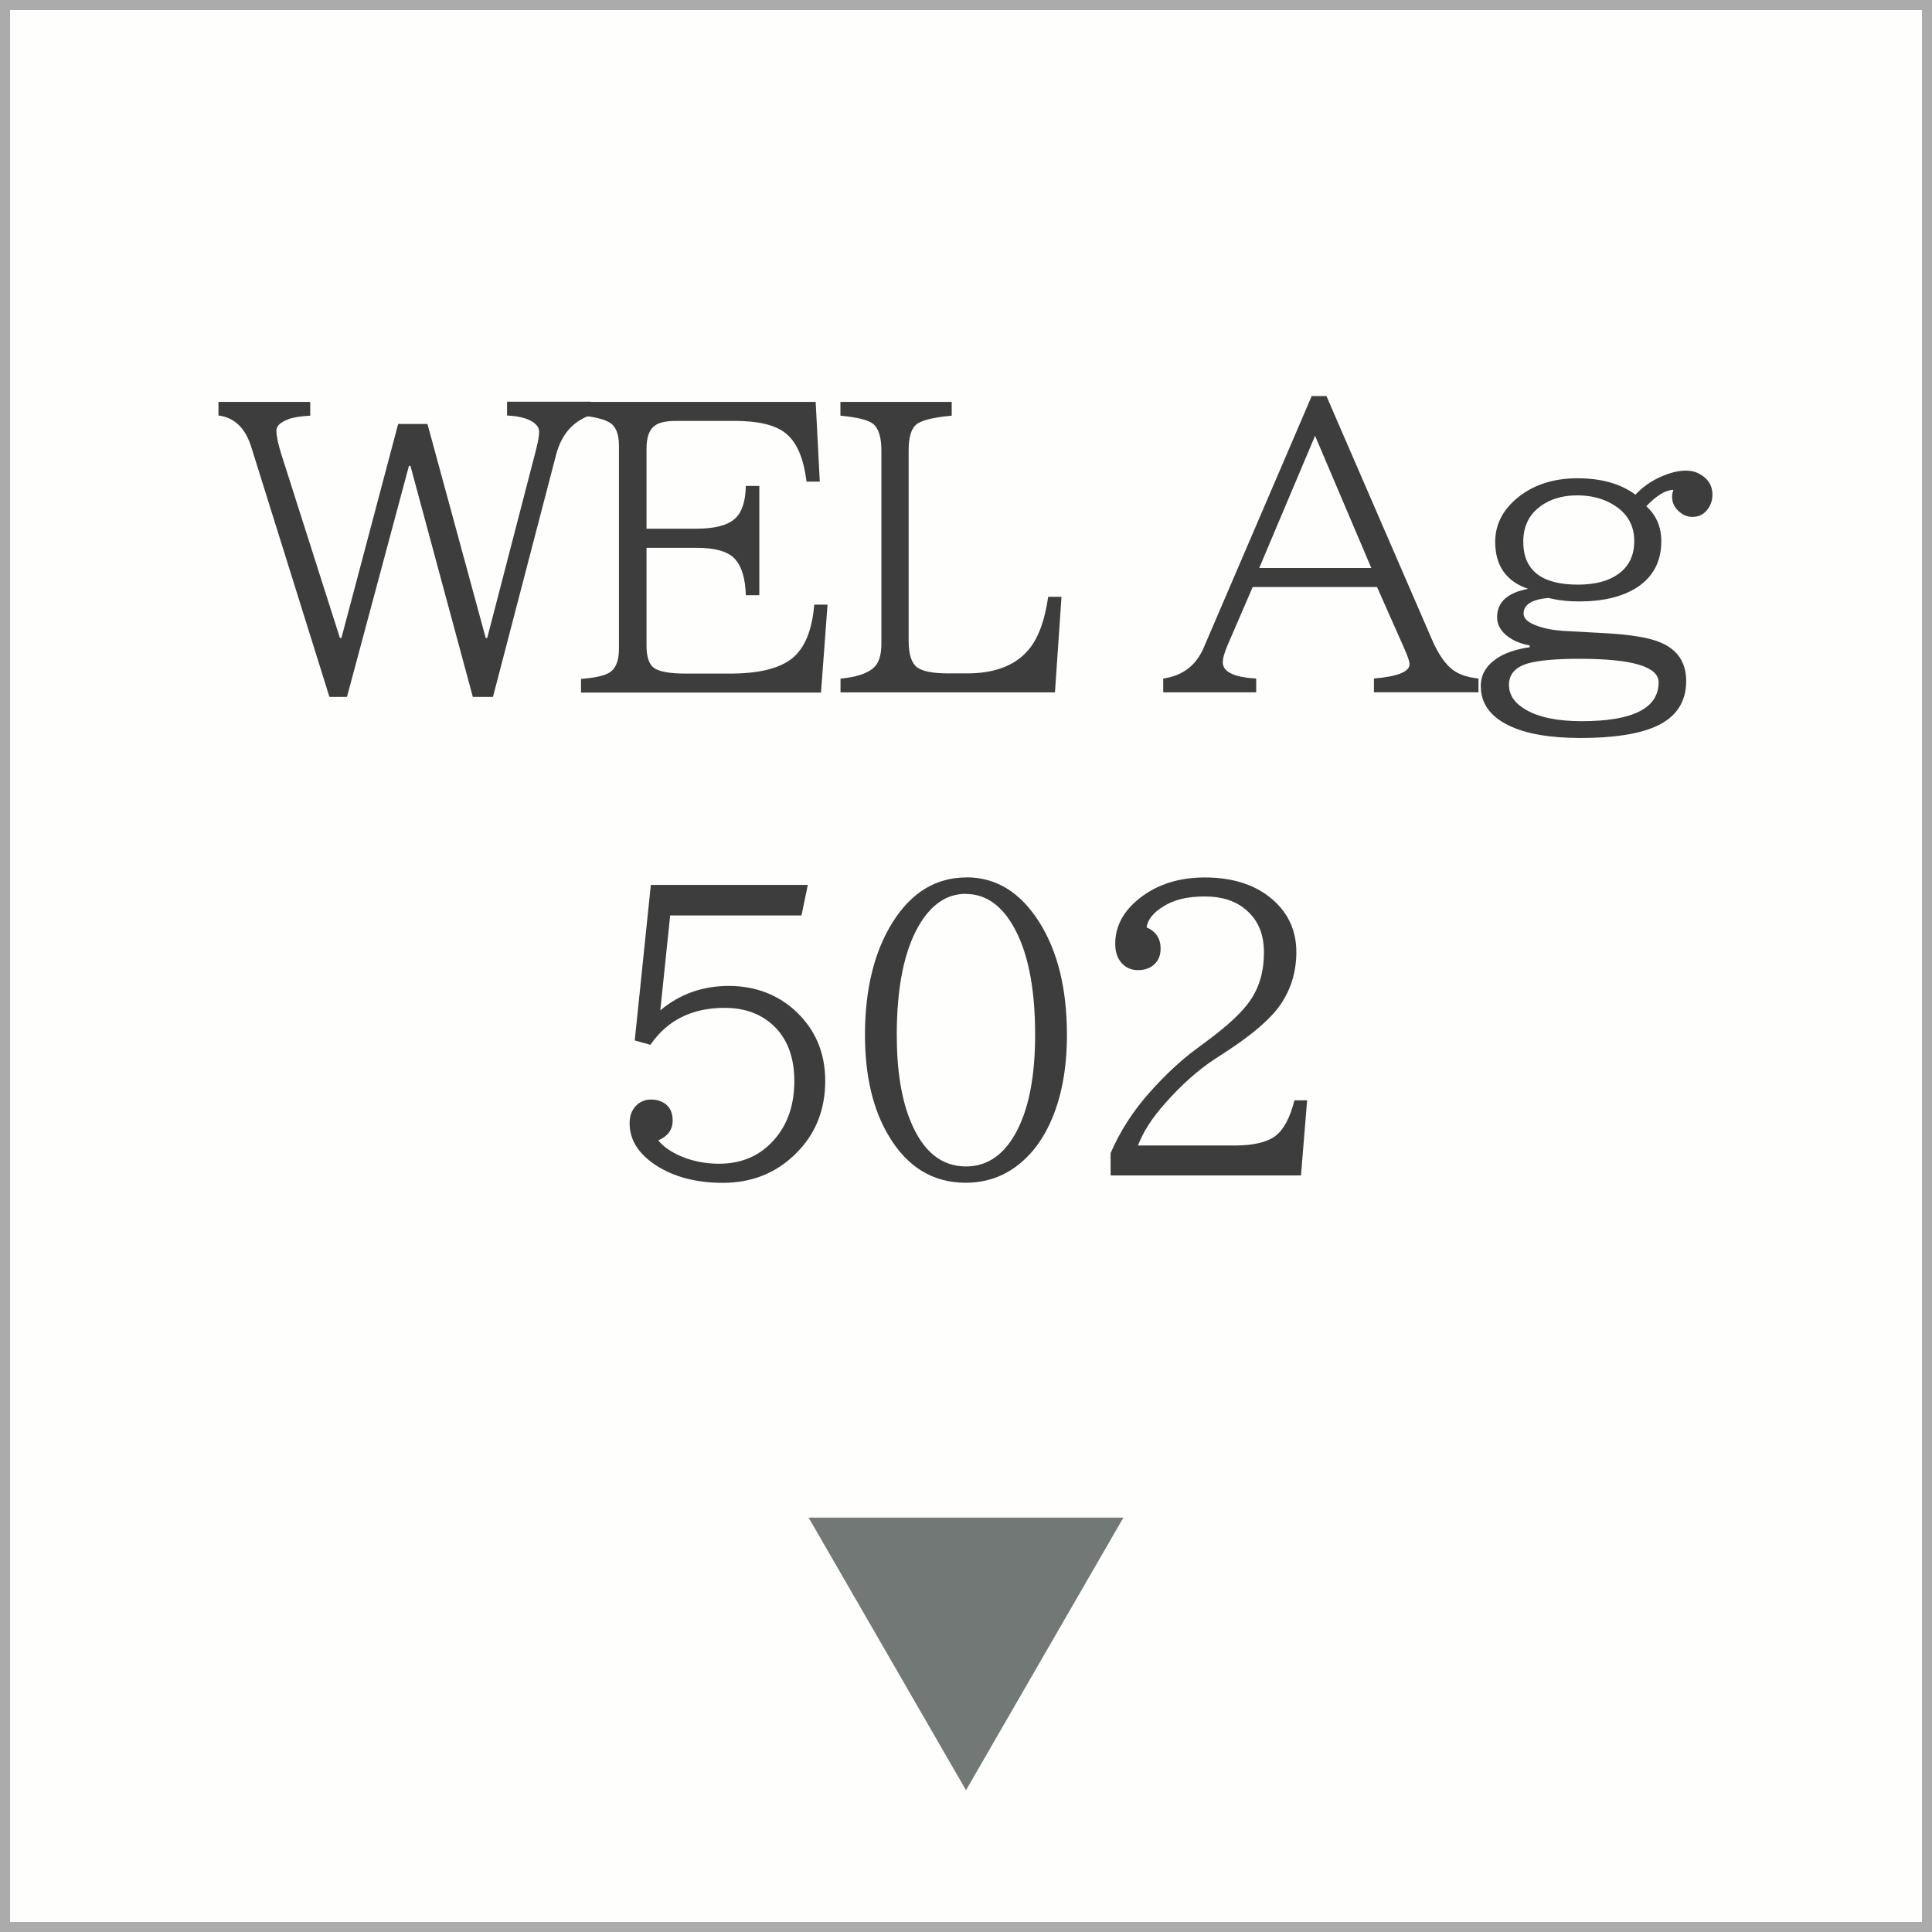<?xml version="1.0" encoding="UTF-8"?>
<svg id="_レイヤー_1" data-name="レイヤー 1" xmlns="http://www.w3.org/2000/svg" viewBox="0 0 192 192">
  <rect x="0" y="0" width="192" height="192" fill="#333333" stroke="none"/>
  <defs>
    <style>
      .cls-1 {
        fill: #fefefc;
      }

      .cls-2 {
        fill: #717876;
      }

      .cls-3 {
        fill: #ababab;
      }

      .cls-4 {
        fill: #3d3d3d;
      }
    </style>
  </defs>
  <g>
    <rect class="cls-1" x=".5" y=".5" width="191" height="191"/>
    <path class="cls-3" d="M191,1v190H1V1h190M192,0H0v192h192V0h0Z"/>
  </g>
  <g>
    <path class="cls-4" d="M21.7,39.94h9.13v1.37c-.96.05-1.69.17-2.17.35-.79.3-1.19.67-1.19,1.13,0,.54.17,1.34.5,2.39l5.81,18.22h.15l5.64-21.27h2.91l5.79,21.27h.15l4.79-18.47c.25-.95.37-1.63.37-2.02,0-.47-.33-.86-.98-1.17-.53-.25-1.27-.4-2.21-.45v-1.37h8.3v1.34c-1.76.61-2.9,1.92-3.43,3.95l-6.27,24.05h-2l-6.2-22.96h-.15l-6.16,22.96h-1.74l-7.76-24.81c-.59-1.91-1.68-2.96-3.27-3.16v-1.37Z"/>
    <path class="cls-4" d="M57.77,39.94h23.29l.41,7.92h-1.32c-.29-2.38-1-4-2.15-4.86-1.01-.78-2.67-1.17-4.96-1.17h-5.87c-1.08,0-1.82.19-2.23.58-.46.41-.69,1.14-.69,2.19v7.94h4.97c1.81,0,3.08-.33,3.82-1,.69-.62,1.05-1.7,1.08-3.25h1.34v10.86h-1.34c-.05-1.73-.44-2.96-1.17-3.69-.69-.68-1.94-1.02-3.73-1.02h-4.97v9.71c0,1.11.24,1.85.72,2.21.5.38,1.56.58,3.19.58h4.36c2.82,0,4.86-.48,6.12-1.45,1.3-.99,2.06-2.79,2.28-5.4h1.32l-.65,8.74h-23.85v-1.36c1.57-.12,2.58-.38,3.03-.78.5-.43.74-1.17.74-2.23v-20.16c0-1.11-.28-1.86-.83-2.25-.56-.37-1.53-.62-2.93-.76v-1.35Z"/>
    <path class="cls-4" d="M83.54,39.94h11.04v1.37c-1.89.17-3.08.48-3.56.91-.48.43-.72,1.28-.72,2.54v18.93c0,1.32.28,2.2.83,2.62.54.41,1.58.61,3.12.61h1.89c2.61,0,4.58-.72,5.9-2.15,1.05-1.11,1.76-2.93,2.13-5.46h1.32l-.65,9.5h-21.31v-1.37c1.5-.14,2.57-.48,3.23-1.02.56-.46.83-1.27.83-2.43v-19.23c0-1.3-.27-2.17-.8-2.62-.48-.4-1.57-.67-3.27-.83v-1.37Z"/>
    <path class="cls-4" d="M130.35,39.36h1.47l10.47,24.16c.63,1.46,1.33,2.48,2.1,3.06.62.46,1.47.74,2.54.85v1.37h-10.39v-1.37c2.36-.2,3.54-.67,3.54-1.43,0-.25-.17-.75-.5-1.5l-2.73-6.16h-12.36l-2.47,5.72c-.33.77-.5,1.35-.5,1.76,0,.95,1.11,1.49,3.32,1.61v1.37h-9.24v-1.37c1.93-.27,3.27-1.3,4.03-3.08l10.73-25ZM130.69,43.31l-5.55,13.14h11.14l-5.59-13.14Z"/>
    <path class="cls-4" d="M152,64.14c-.85-.16-1.57-.45-2.13-.87-.73-.54-1.09-1.19-1.09-1.93,0-1.5,1.03-2.44,3.08-2.82-2.18-.75-3.27-2.31-3.27-4.66,0-1.61.65-2.99,1.95-4.16,1.62-1.45,3.7-2.17,6.24-2.17,2.35,0,4.27.54,5.75,1.63.68-.73,1.5-1.32,2.47-1.76.93-.42,1.78-.63,2.56-.63.52,0,.99.12,1.41.37.8.46,1.21,1.13,1.21,2.02,0,.51-.14.97-.43,1.39-.38.54-.9.82-1.56.82-.53,0-1-.21-1.41-.61s-.61-.87-.61-1.39c0-.2.04-.43.13-.69-.79.02-1.69.57-2.69,1.63.99.9,1.49,2.06,1.49,3.47,0,2-.8,3.53-2.39,4.58-1.44.94-3.37,1.41-5.79,1.41-1.11,0-2.13-.12-3.04-.35-1.65.15-2.47.67-2.47,1.56,0,.46.39.84,1.17,1.15.82.33,1.87.53,3.17.59l3.69.2c2.65.14,4.54.46,5.68.97,1.63.73,2.45,1.99,2.45,3.79,0,2.12-1.02,3.63-3.06,4.53-1.7.75-4.18,1.13-7.44,1.13-3.07,0-5.46-.42-7.16-1.26-1.83-.89-2.75-2.19-2.75-3.9,0-1.1.51-2,1.54-2.71.82-.57,1.92-.95,3.32-1.15v-.19ZM156.98,65.47c-2.36,0-4.08.16-5.14.46-1.25.37-1.88,1.08-1.88,2.12s.56,1.83,1.69,2.49c1.3.75,3.14,1.13,5.53,1.13,5.1,0,7.65-1.29,7.65-3.86,0-1.56-2.62-2.34-7.85-2.34ZM156.74,49.23c-1.23,0-2.29.26-3.19.78-1.45.84-2.17,2.12-2.17,3.82,0,2.85,1.81,4.27,5.44,4.27,1.69,0,3.03-.35,4.01-1.06,1.05-.75,1.58-1.84,1.58-3.27,0-1.71-.82-2.98-2.45-3.82-.93-.48-2-.72-3.21-.72Z"/>
    <path class="cls-4" d="M64.71,87.94h15.57l-.63,3.04h-13.05l-.98,9.43c1.93-1.62,4.2-2.43,6.81-2.43s4.95.87,6.76,2.62c1.88,1.81,2.82,4.08,2.82,6.83,0,2.91-.99,5.33-2.97,7.26-1.94,1.91-4.35,2.86-7.22,2.86-2.62,0-4.83-.58-6.63-1.74-1.74-1.14-2.62-2.53-2.62-4.18,0-.71.2-1.27.59-1.69.41-.45.93-.67,1.56-.67.48,0,.91.12,1.28.35.57.36.85.94.85,1.74,0,.9-.48,1.56-1.43,1.97.47.59,1.19,1.11,2.17,1.54,1.19.52,2.47.78,3.86.78,2.33,0,4.19-.84,5.6-2.52,1.26-1.49,1.89-3.39,1.89-5.72s-.7-4.21-2.1-5.51c-1.25-1.16-2.86-1.74-4.83-1.74-3.23,0-5.69,1.22-7.37,3.67l-1.56-.43,1.6-15.46Z"/>
    <path class="cls-4" d="M96.05,87.19c2.93,0,5.33,1.47,7.2,4.4,1.86,2.92,2.78,6.67,2.78,11.25,0,3.43-.56,6.36-1.69,8.8-.63,1.37-1.42,2.52-2.36,3.43-1.68,1.65-3.69,2.47-6.01,2.47-3.25,0-5.8-1.55-7.65-4.66-1.57-2.62-2.36-5.96-2.36-10.02,0-4.55.92-8.29,2.75-11.21,1.87-2.97,4.31-4.45,7.33-4.45ZM95.97,88.83c-1.88,0-3.43,1.05-4.66,3.16-1.46,2.52-2.19,6.14-2.19,10.86,0,3.55.47,6.44,1.41,8.67,1.22,2.93,3.05,4.4,5.47,4.4,2.18,0,3.88-1.22,5.12-3.66,1.16-2.29,1.75-5.43,1.75-9.43,0-4.83-.77-8.51-2.32-11.04-1.2-1.97-2.73-2.95-4.58-2.95Z"/>
    <path class="cls-4" d="M110.37,116.81v-2.21c.94-2.19,2.26-4.24,3.97-6.14,1.5-1.67,2.99-3.06,4.47-4.16l1.17-.87c2.09-1.55,3.52-2.89,4.29-4.04.89-1.31,1.34-2.88,1.34-4.71s-.56-3.17-1.69-4.18c-1.04-.94-2.43-1.41-4.18-1.41s-3.04.32-4.06.95c-1.05.63-1.63,1.34-1.73,2.12.93.41,1.39,1.11,1.39,2.12,0,.63-.2,1.14-.59,1.52-.41.41-.96.61-1.67.61-.63,0-1.16-.22-1.58-.67-.45-.48-.67-1.13-.67-1.95,0-1.74.81-3.25,2.43-4.53,1.74-1.37,3.9-2.06,6.48-2.06s4.75.64,6.38,1.91c1.81,1.41,2.71,3.25,2.71,5.51s-.74,4.37-2.23,6.05c-1.03,1.16-2.6,2.44-4.71,3.82l-1.11.72c-1.7,1.11-3.35,2.58-4.96,4.4-1.31,1.46-2.22,2.87-2.73,4.23h9.6c1.86,0,3.21-.32,4.06-.95.82-.62,1.45-1.8,1.89-3.54h1.26l-.61,7.46h-18.93Z"/>
  </g>
  <polygon class="cls-2" points="96 177.91 111.64 150.82 80.36 150.82 96 177.91"/>
</svg>